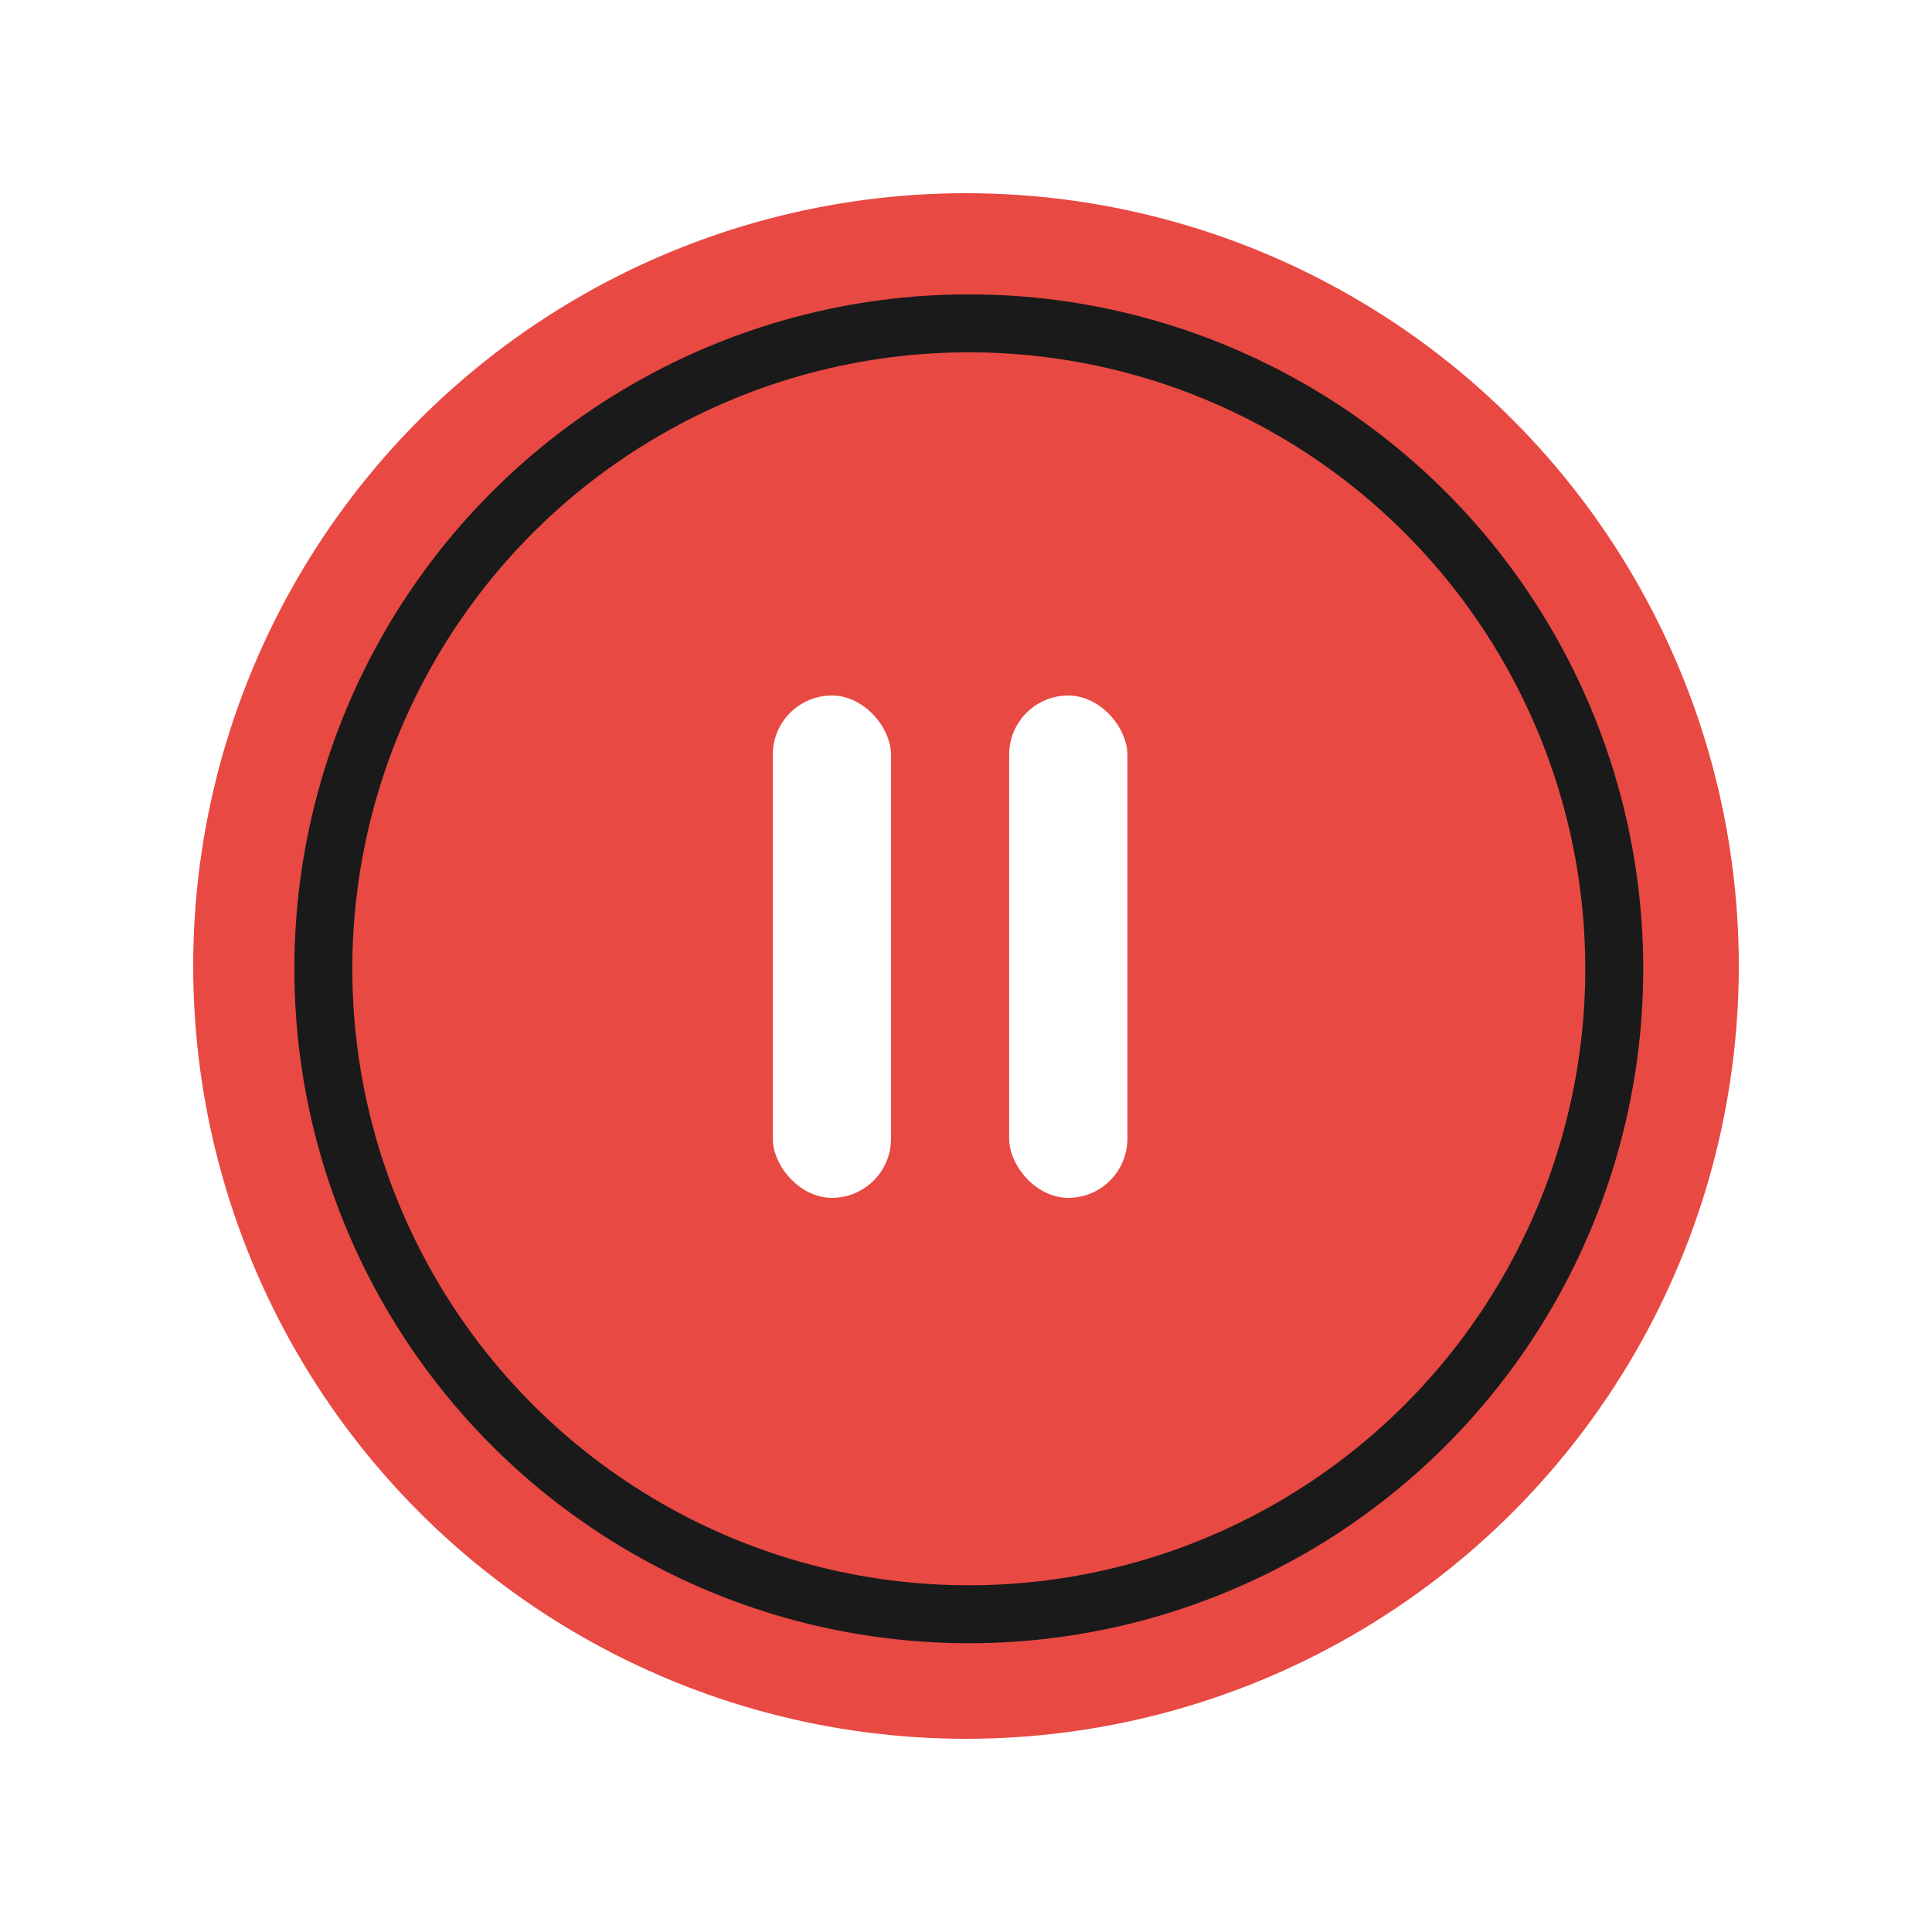 <?xml version="1.0" encoding="UTF-8"?>
<svg width="100px" height="100px" viewBox="0 0 100 100" version="1.1" xmlns="http://www.w3.org/2000/svg" xmlns:xlink="http://www.w3.org/1999/xlink">
    <!-- Generator: Sketch 47.1 (45422) - http://www.bohemiancoding.com/sketch -->
    <title>pause bg@1.5x</title>
    <desc>Created with Sketch.</desc>
    <defs>
        <filter x="-18.8%" y="-18.8%" width="137.5%" height="137.5%" filterUnits="objectBoundingBox" id="filter-1">
            <feOffset dx="0" dy="0" in="SourceAlpha" result="shadowOffsetOuter1"></feOffset>
            <feGaussianBlur stdDeviation="5" in="shadowOffsetOuter1" result="shadowBlurOuter1"></feGaussianBlur>
            <feColorMatrix values="0 0 0 0 0   0 0 0 0 0   0 0 0 0 0  0 0 0 0.5 0" type="matrix" in="shadowBlurOuter1" result="shadowMatrixOuter1"></feColorMatrix>
            <feMerge>
                <feMergeNode in="shadowMatrixOuter1"></feMergeNode>
                <feMergeNode in="SourceGraphic"></feMergeNode>
            </feMerge>
        </filter>
    </defs>
    <g id="Page-1" stroke="none" stroke-width="1" fill="none" fill-rule="evenodd">
        <g id="02_Game_CTC-" transform="translate(-528, -1028)">
            <g id="pause-bg" filter="url(#filter-1)" transform="translate(538, 1038)">
                <circle id="Oval-Copy" fill="#E84943" cx="40" cy="40" r="40"></circle>
                <circle id="Oval" stroke="#1A1A1A" stroke-width="3" cx="40.145" cy="40.145" r="33.409"></circle>
                <g id="Group" transform="translate(30, 26)" fill="#FFFFFF">
                    <rect id="Rectangle-3" x="0" y="0" width="6.118" height="26" rx="3.059"></rect>
                    <rect id="Rectangle-3-Copy" x="12.235" y="0" width="6.118" height="26" rx="3.059"></rect>
                </g>
            </g>
        </g>
    </g>
</svg>